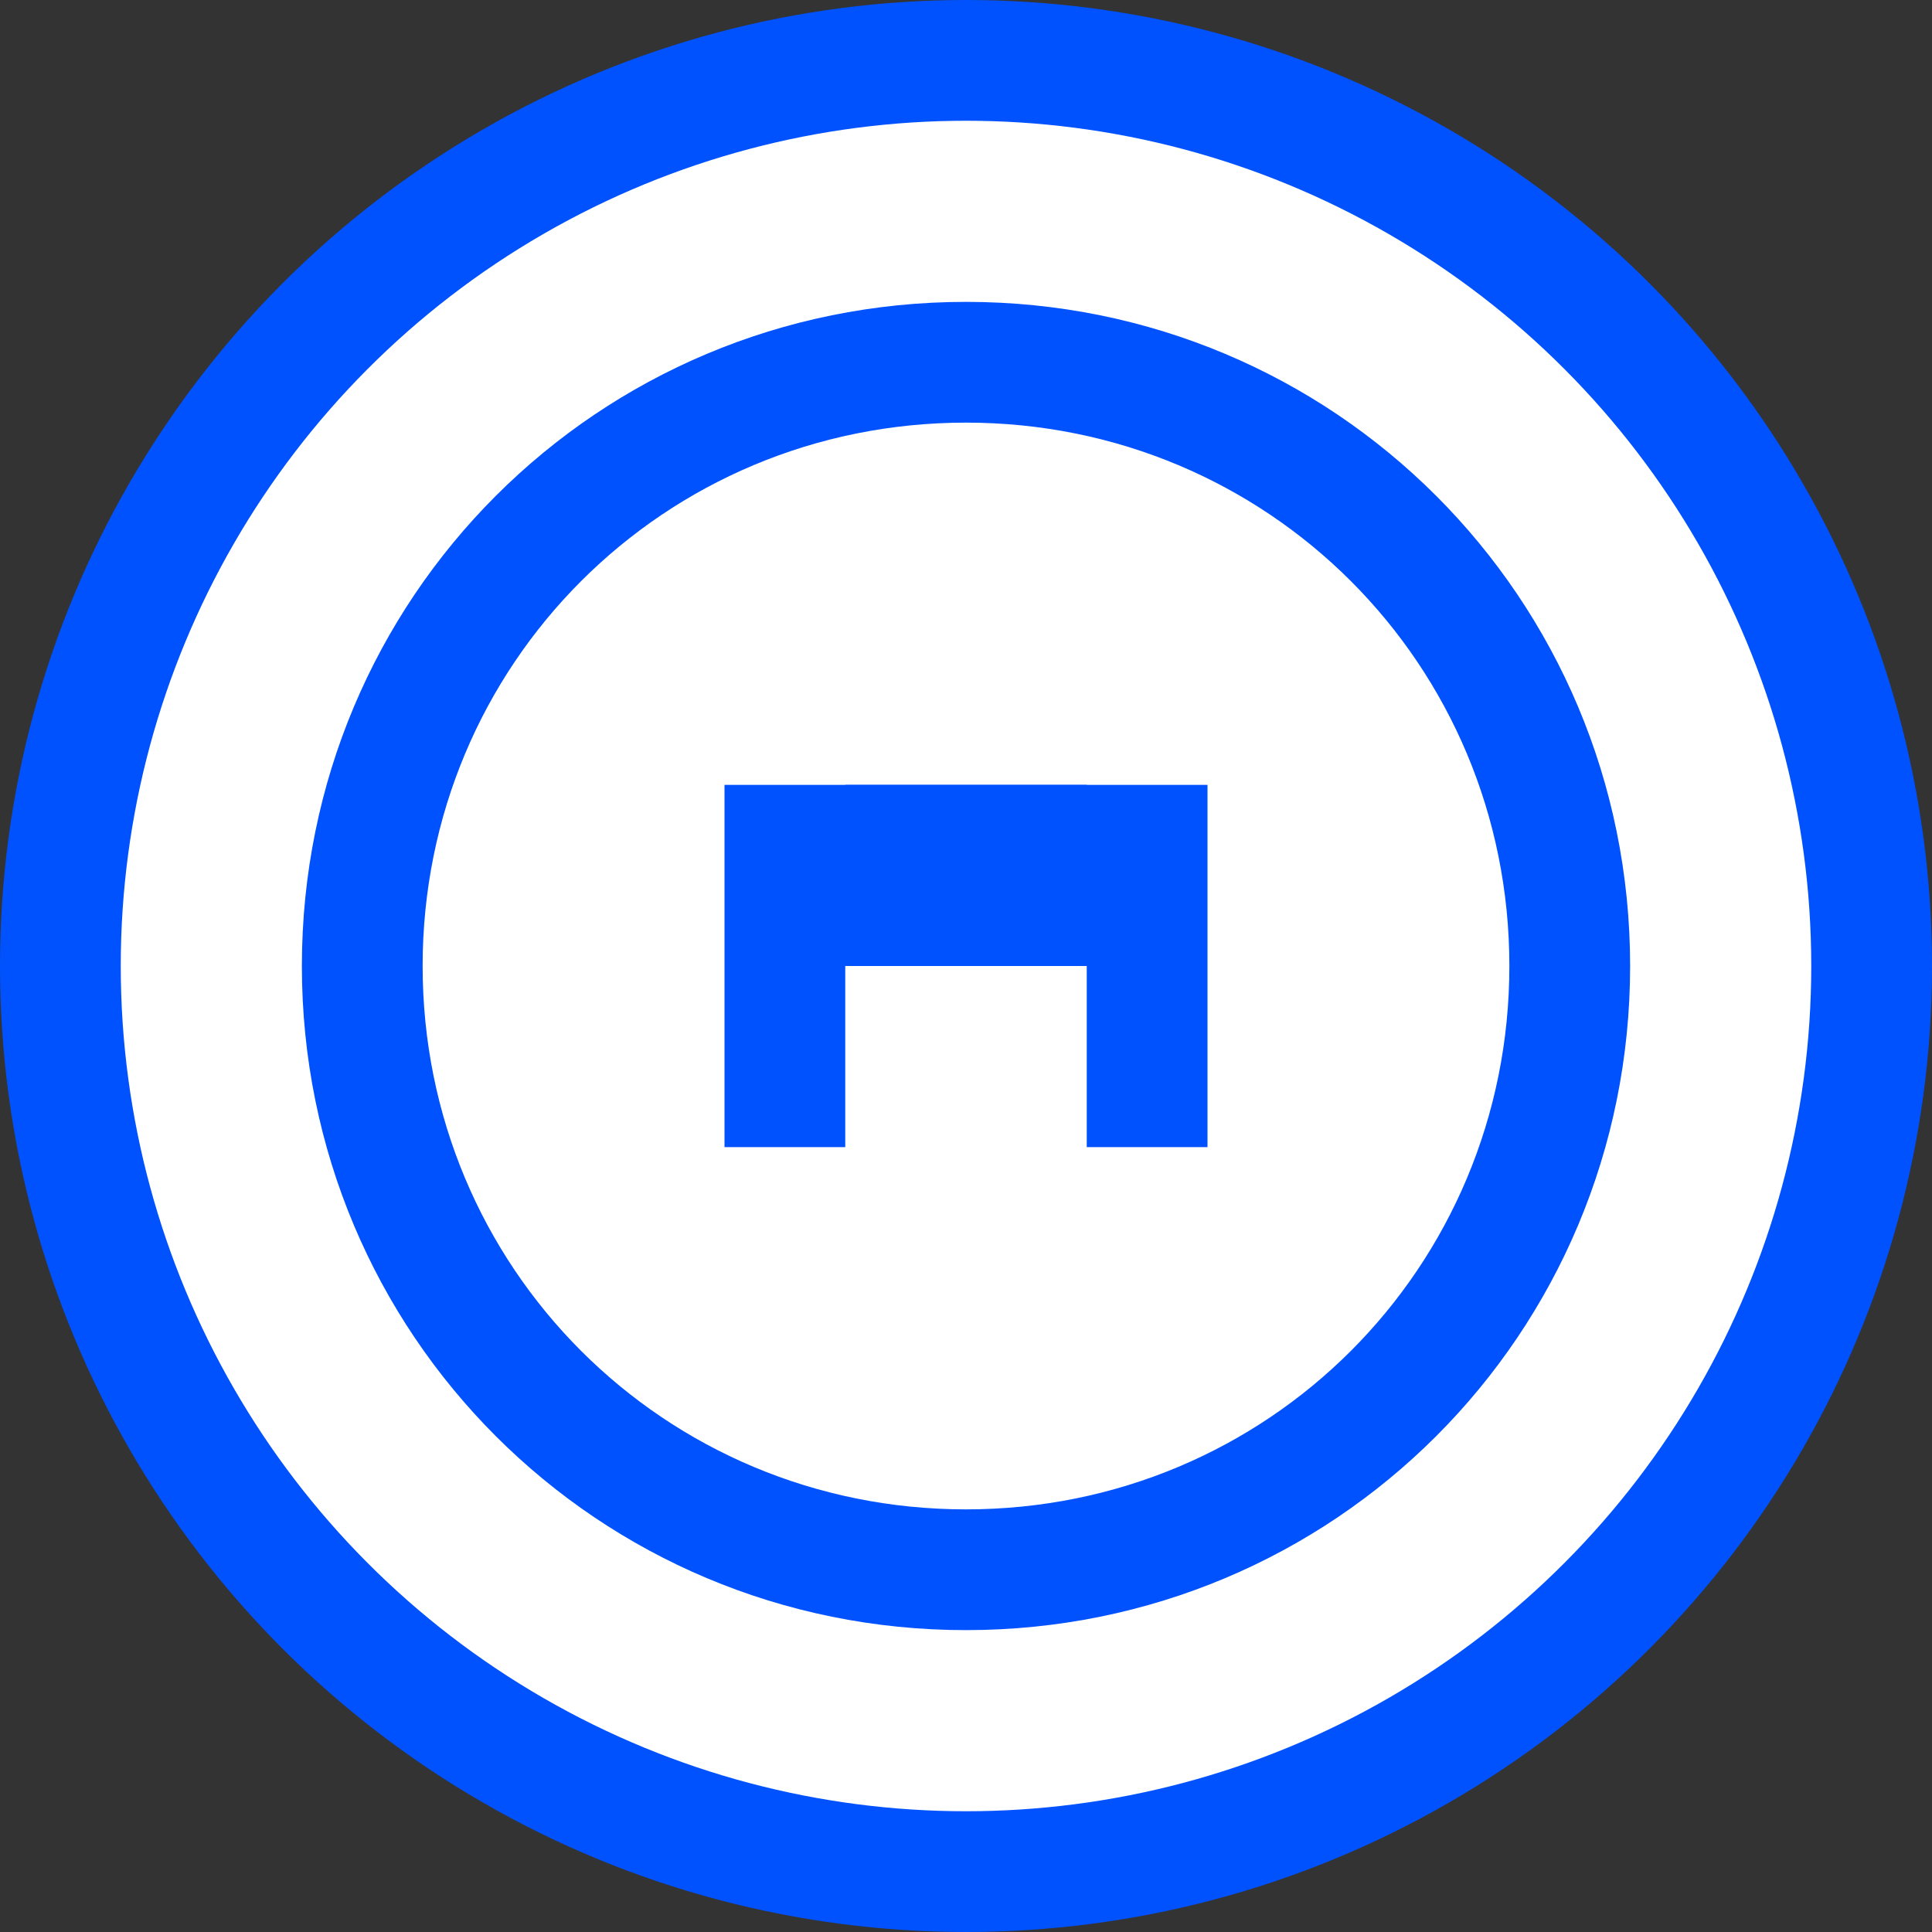 <svg xmlns="http://www.w3.org/2000/svg" viewBox="0 0 32 32" width="32" height="32">
  <rect x="0" y="0" width="32" height="32" fill="#333333" stroke="none"/>
  <circle cx="16" cy="16" r="16" fill="#0052FF"/>
  <circle cx="16" cy="16" r="14" fill="white"/>
  <path d="M16 5C9.9 5 5 9.9 5 16C5 22.1 9.9 27 16 27C22.1 27 27 22.1 27 16C27 9.9 22.1 5 16 5ZM16 25C11 25 7 21 7 16C7 11 11 7 16 7C21 7 25 11 25 16C25 21 21 25 16 25Z" fill="#0052FF"/>
  <path d="M12 13H20V19H18V16H14V19H12V13Z" fill="#0052FF"/>
  <path d="M14 13V15H18V13H14Z" fill="#0052FF"/>
</svg> 